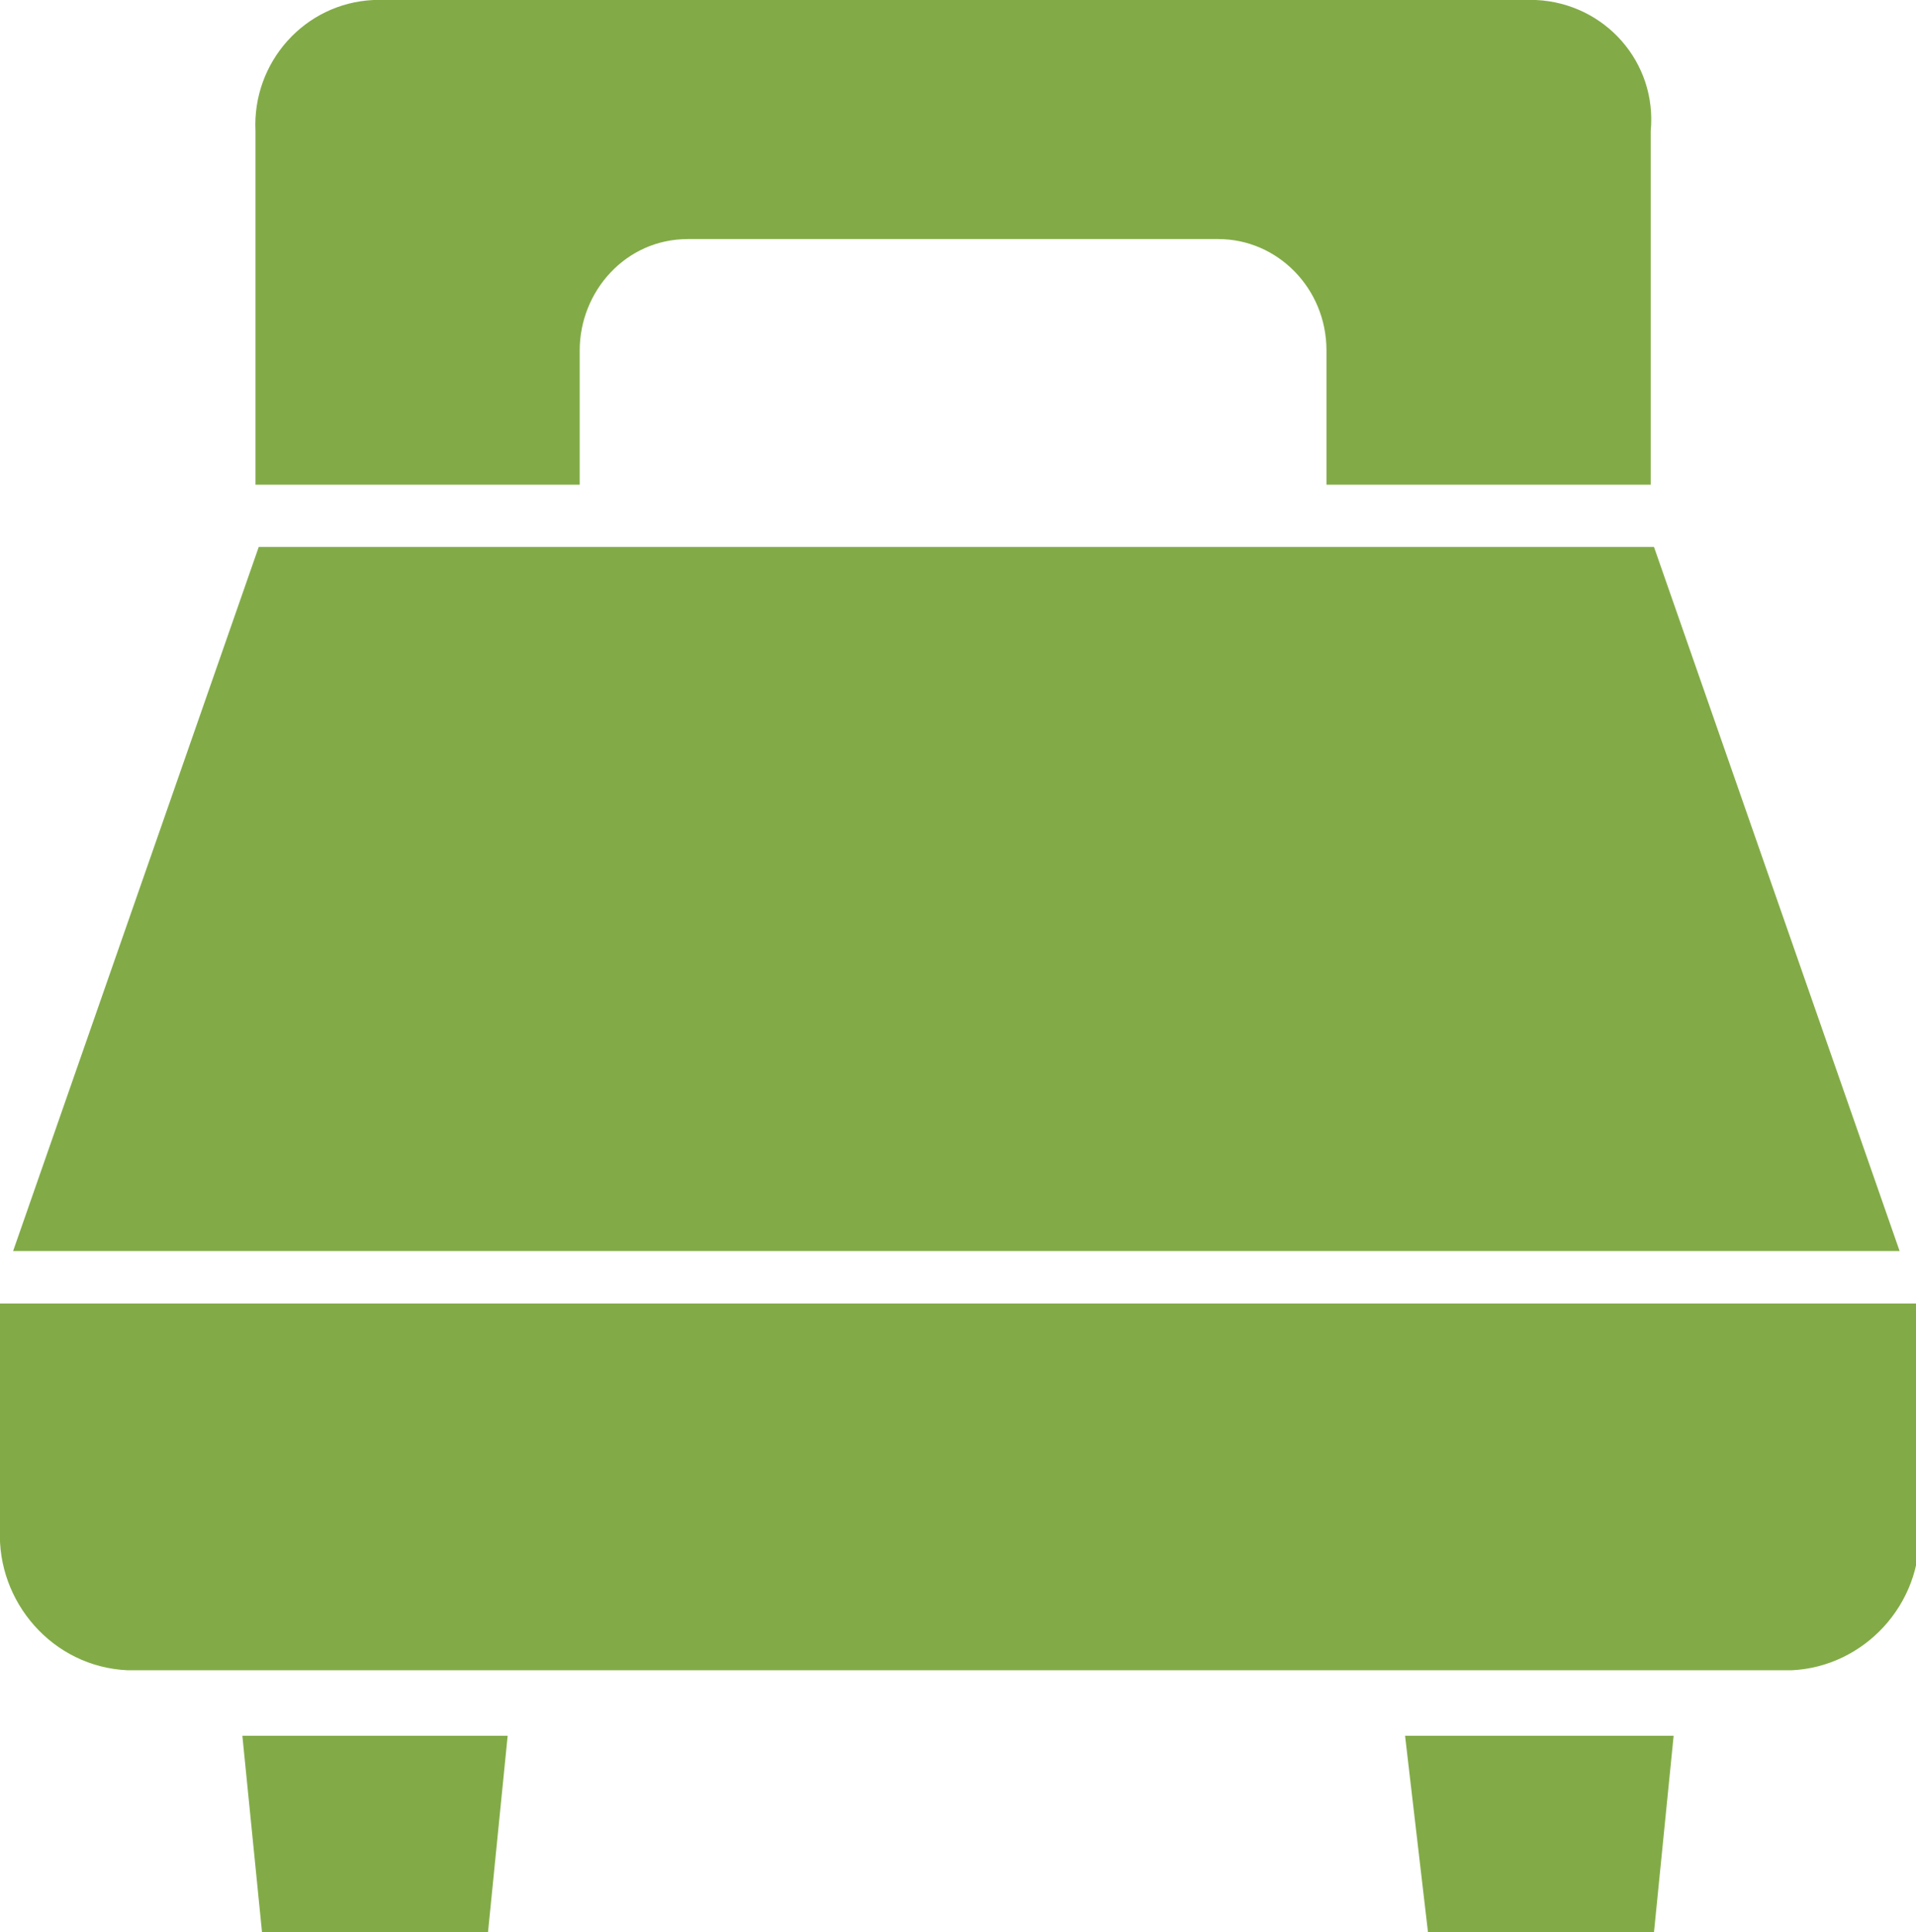 <?xml version="1.0" encoding="utf-8"?>
<!-- Generator: Adobe Illustrator 23.1.0, SVG Export Plug-In . SVG Version: 6.00 Build 0)  -->
<svg version="1.1" id="レイヤー_1" xmlns="http://www.w3.org/2000/svg" xmlns:xlink="http://www.w3.org/1999/xlink" x="0px"
	 y="0px" viewBox="0 0 58.5 59" style="enable-background:new 0 0 58.5 59; max-width:160px; max-height:110px;" xml:space="preserve">
<style type="text/css">
	.st0{fill:#82AB47;}
</style>
<title>アセット 10</title>
<g>
	<g id="レイヤー_1-2">
		<g>
			<polygon class="st0" points="50.5,16.7 7.9,16.7 0.4,38.2 58,38.2 			"/>
			<path class="st0" d="M0,39.8v6.9c-0.1,2.2,1.6,4.2,3.9,4.3h50.8c2.2-0.1,4-2,3.9-4.3v-6.9H0z"/>
			<polygon class="st0" points="8,59 14.9,59 15.5,53 7.4,53 			"/>
			<polygon class="st0" points="43.6,59 50.5,59 51.1,53 42.9,53 			"/>
			<path class="st0" d="M46.9,0H11.4C9.3,0.1,7.7,1.9,7.8,4v10.8h9.9v-4.1c0-1.8,1.4-3.4,3.3-3.4h16.2c1.8,0,3.3,1.5,3.3,3.4v4.1
				h9.9V4C50.6,1.9,49,0.1,46.9,0z"/>
		</g>
	</g>
</g>
</svg>
